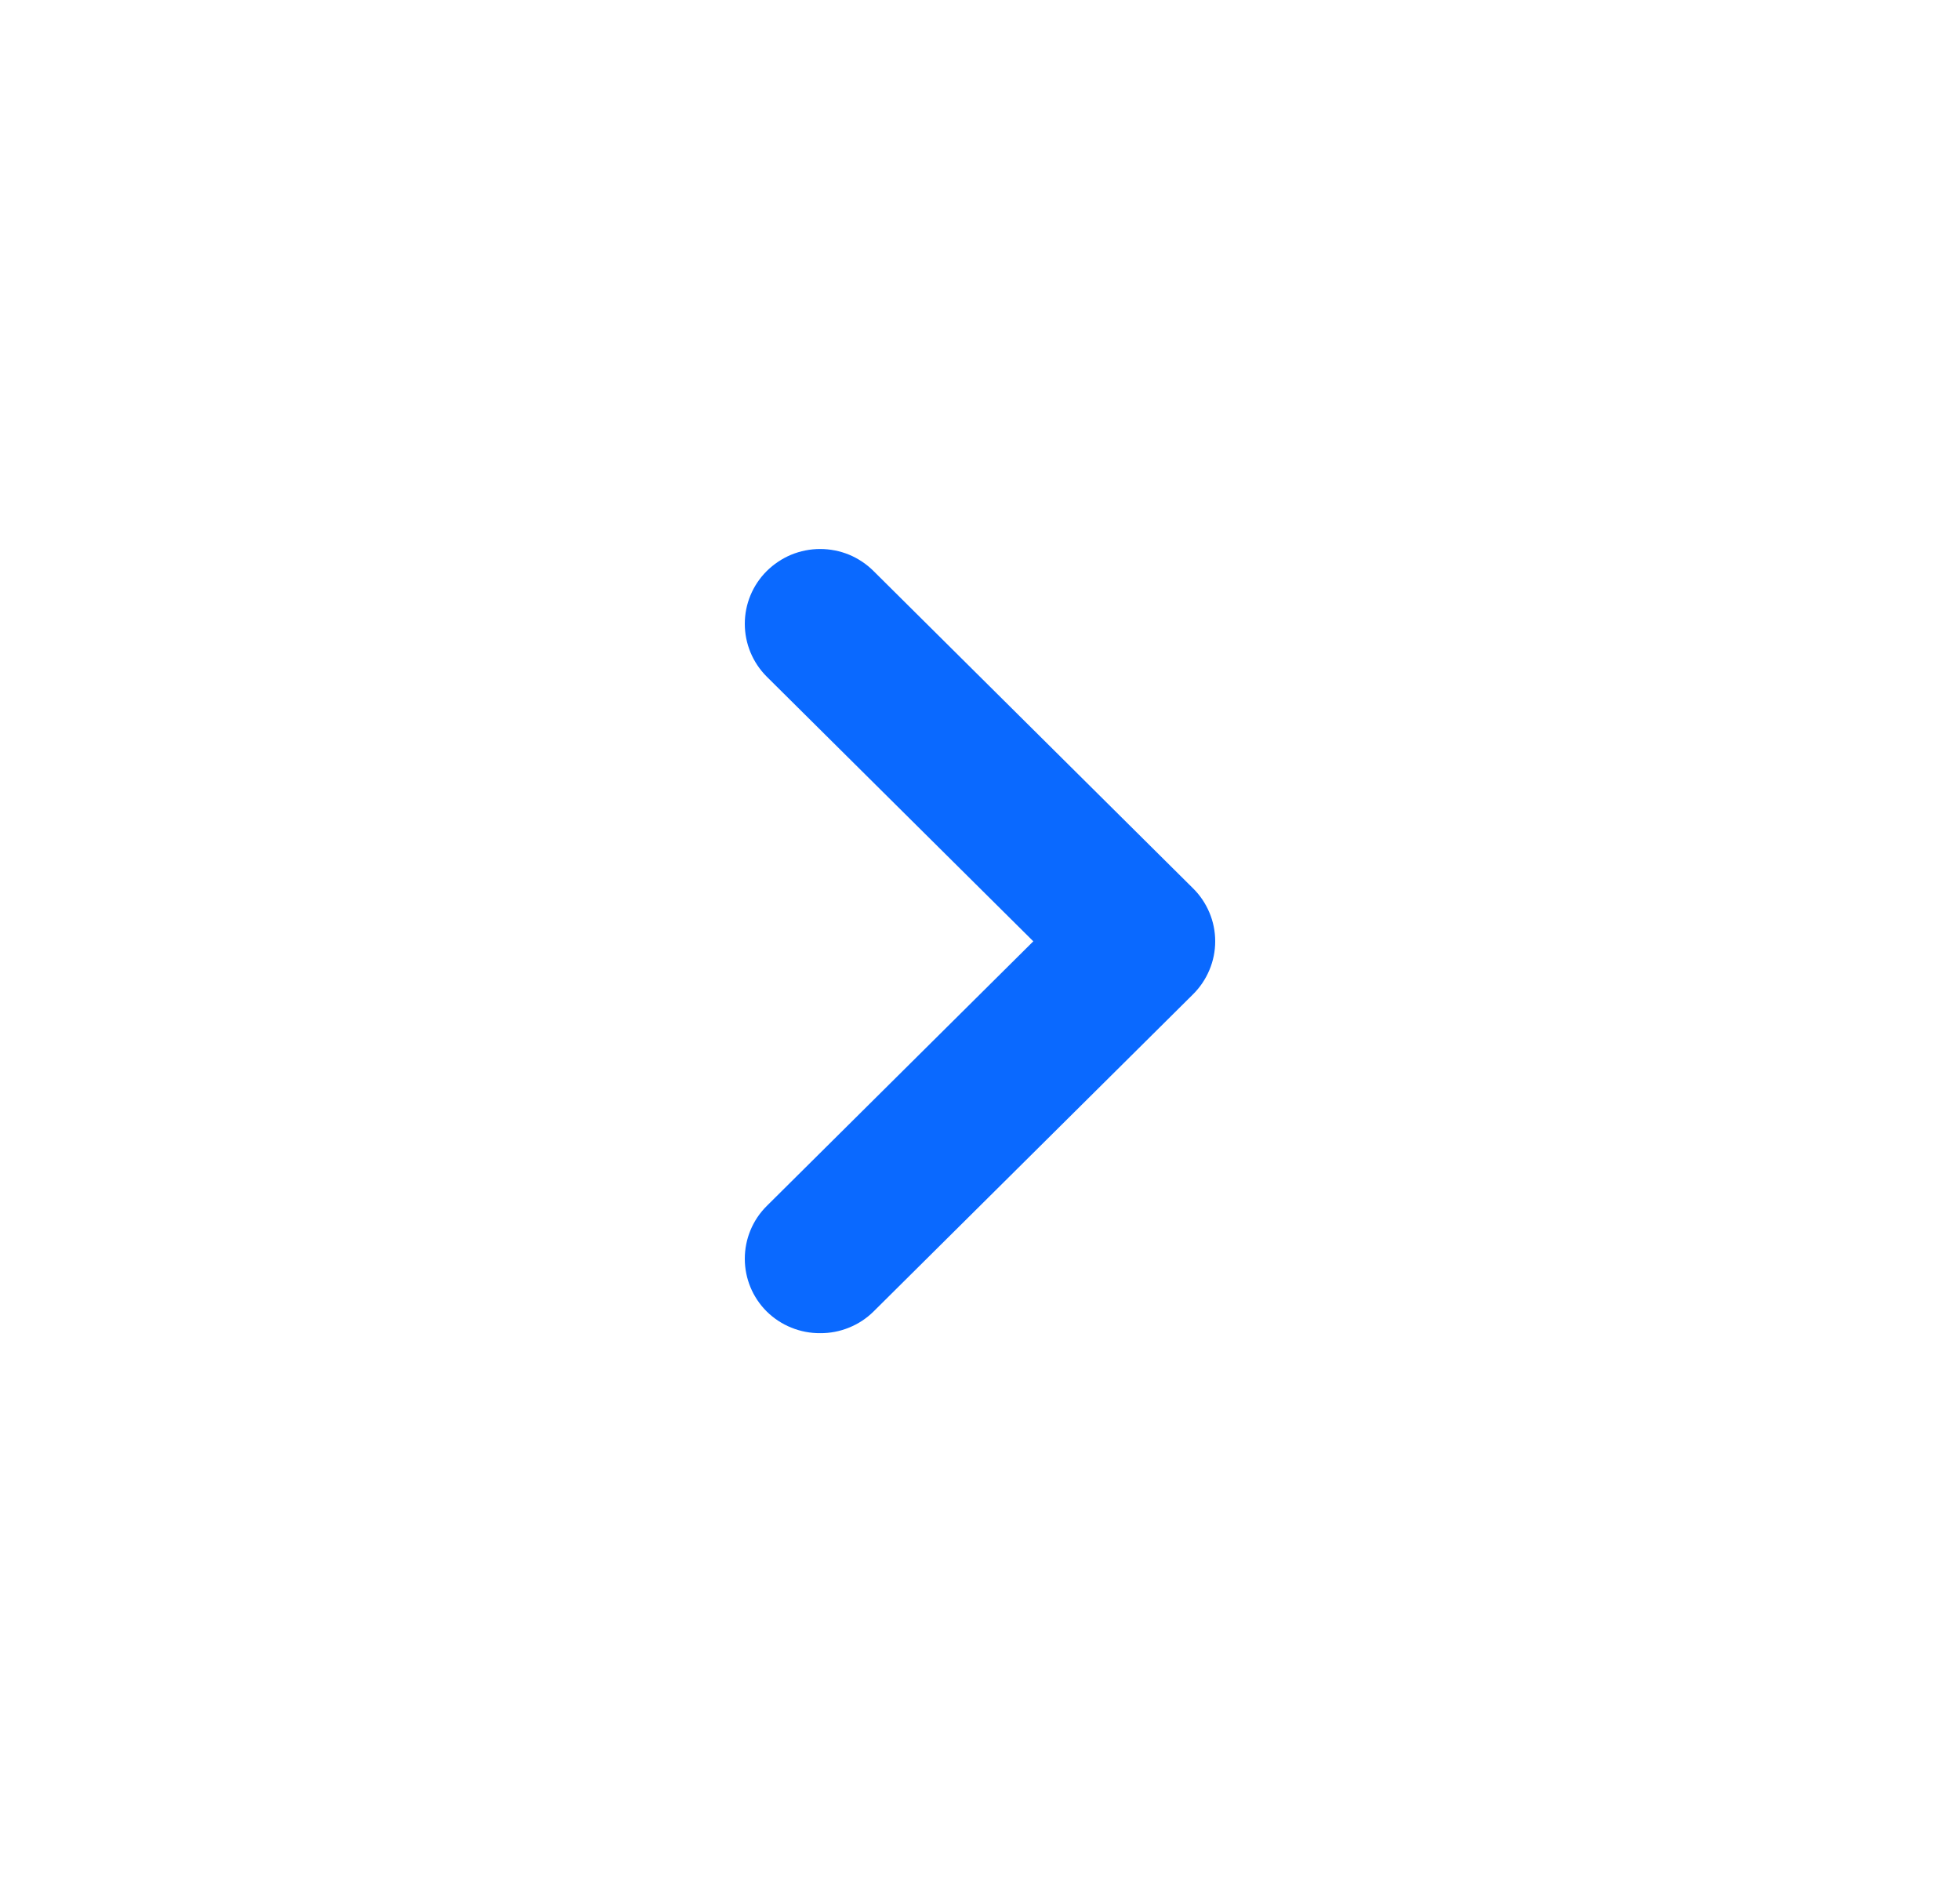 <svg width="25" height="24" viewBox="0 0 25 24" fill="none" xmlns="http://www.w3.org/2000/svg">
<path d="M15.216 11.327L11.143 7.283C11.054 7.194 10.948 7.123 10.831 7.074C10.714 7.026 10.588 7.001 10.461 7.001C10.335 7.001 10.209 7.026 10.092 7.074C9.975 7.123 9.869 7.194 9.779 7.283C9.6 7.462 9.5 7.703 9.5 7.955C9.5 8.207 9.6 8.449 9.779 8.628L13.18 12.004L9.779 15.38C9.6 15.558 9.5 15.8 9.5 16.052C9.5 16.304 9.6 16.546 9.779 16.724C9.869 16.813 9.976 16.883 10.092 16.93C10.21 16.978 10.335 17.002 10.461 17.001C10.588 17.002 10.713 16.978 10.83 16.93C10.947 16.883 11.053 16.813 11.143 16.724L15.216 12.681C15.306 12.592 15.377 12.487 15.426 12.37C15.475 12.254 15.5 12.13 15.5 12.004C15.5 11.878 15.475 11.753 15.426 11.637C15.377 11.521 15.306 11.415 15.216 11.327Z" fill="#0A69FF"/>
</svg>

